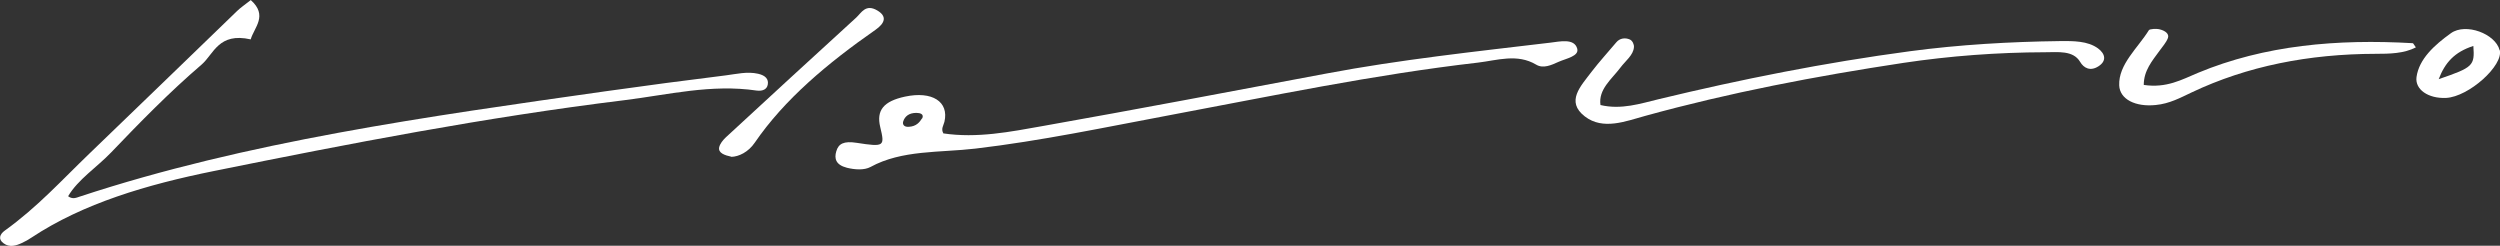 <?xml version="1.0" encoding="UTF-8"?>
<svg id="_レイヤー_2" data-name="レイヤー_2" xmlns="http://www.w3.org/2000/svg" viewBox="0 0 190.46 18.72">
  <rect x="0" y="0" width="190.46" height="18.72" fill="#333333" stroke="none"/>
  <defs>
    <style>
      .cls-1 {
        fill: #ffffff;
      }
    </style>
  </defs>
  <g id="_デザイン" data-name="デザイン">
    <g>
      <path class="cls-1" d="M19.1,0c1.34,1.19.26,2.09,0,3-2.45-.55-2.81,1.11-3.73,1.91-2.48,2.13-4.71,4.41-6.9,6.7-1.08,1.13-2.54,2.07-3.28,3.34.33.25.62.12.88.03,12.74-4.2,26.43-6.09,40.09-8.03,3.04-.43,6.09-.83,9.15-1.21.8-.1,1.61-.31,2.45-.12.57.13.81.42.73.83-.06.34-.37.51-.84.45-3.46-.51-6.75.32-10.06.73-10.61,1.3-20.97,3.31-31.3,5.4-5.09,1.03-9.95,2.46-13.89,5.07-.22.15-.47.29-.73.41-.45.21-.94.36-1.39.03-.45-.32-.29-.7.08-.97,2.47-1.77,4.36-3.86,6.43-5.85,3.78-3.63,7.53-7.27,11.29-10.9.24-.23.53-.43,1.02-.81Z"/>
      <path class="cls-1" d="M71.85,10.16c2.59.39,5.12-.12,7.6-.56,7.22-1.28,14.41-2.65,21.61-4,5.61-1.06,11.34-1.67,17.05-2.35.7-.08,1.83-.36,2.05.46.15.57-.83.74-1.42,1-.53.24-1.16.54-1.7.22-1.45-.87-2.99-.33-4.44-.16-7.98.92-15.73,2.55-23.52,4.01-4.9.92-9.76,1.95-14.76,2.54-2.72.32-5.61.09-8,1.4-.48.26-1.2.21-1.8.06-.86-.22-.97-.71-.81-1.25.17-.59.58-.8,1.55-.65,2.13.33,2.15.27,1.8-1.2-.31-1.28.26-1.97,1.89-2.32,2.06-.44,3.36.38,3,1.92-.07.28-.28.54-.08.88ZM70.26,9.02c.15-.33-.16-.42-.45-.42-.58,0-.88.28-1,.65-.07.22.05.44.43.41.57-.03.82-.35,1.01-.65Z"/>
      <path class="cls-1" d="M121.92,8c1.6.38,3.06-.11,4.47-.45,6.27-1.51,12.62-2.78,19.14-3.65,3.77-.5,7.57-.72,11.4-.77,1.02-.01,2.12-.02,2.91.56.55.41.67.95.03,1.36-.62.4-1.12.14-1.4-.34-.53-.89-1.69-.73-2.67-.73-3.63.01-7.25.28-10.79.81-6.68,1.01-13.26,2.27-19.64,4.03-1.5.41-3.24,1.12-4.63.05-1.48-1.14-.31-2.31.51-3.4.59-.77,1.26-1.5,1.89-2.25.26-.31.67-.37,1.03-.21.2.09.33.38.31.58-.04.61-.65,1.05-1.03,1.56-.66.88-1.69,1.65-1.52,2.85Z"/>
      <path class="cls-1" d="M163.32,6.47c1.74.26,2.91-.41,4.13-.92,5.08-2.11,10.6-2.59,16.36-2.26.05,0,.09.12.24.32-.91.47-1.99.49-3.06.49-5.09.01-9.78.93-14.02,2.94-.85.4-1.68.86-2.74.96-1.55.16-2.74-.44-2.78-1.5-.06-1.6,1.41-2.83,2.26-4.2.06-.1.59-.13.84-.06.4.1.73.34.61.66-.13.34-.41.65-.64.97-.56.77-1.2,1.51-1.2,2.6Z"/>
      <path class="cls-1" d="M55.72,11.94c-.51-.11-1.02-.28-.93-.72.06-.27.28-.54.51-.76,3.3-3.05,6.61-6.09,9.93-9.12.39-.36.72-1.07,1.61-.54.74.44.6.95-.14,1.47-3.66,2.55-6.94,5.3-9.2,8.6-.49.72-1.22,1.07-1.8,1.08Z"/>
      <path class="cls-1" d="M190.44,3.81c.3,1.18-2.37,3.57-4.09,3.65-1.35.06-2.38-.64-2.25-1.59.19-1.37,1.35-2.43,2.62-3.34,1.13-.81,3.39.04,3.71,1.29ZM185.79,6.03c2.63-.9,2.75-1.02,2.64-2.53-1.45.47-2.16,1.28-2.64,2.53Z"/>
    </g>
  </g>
</svg>